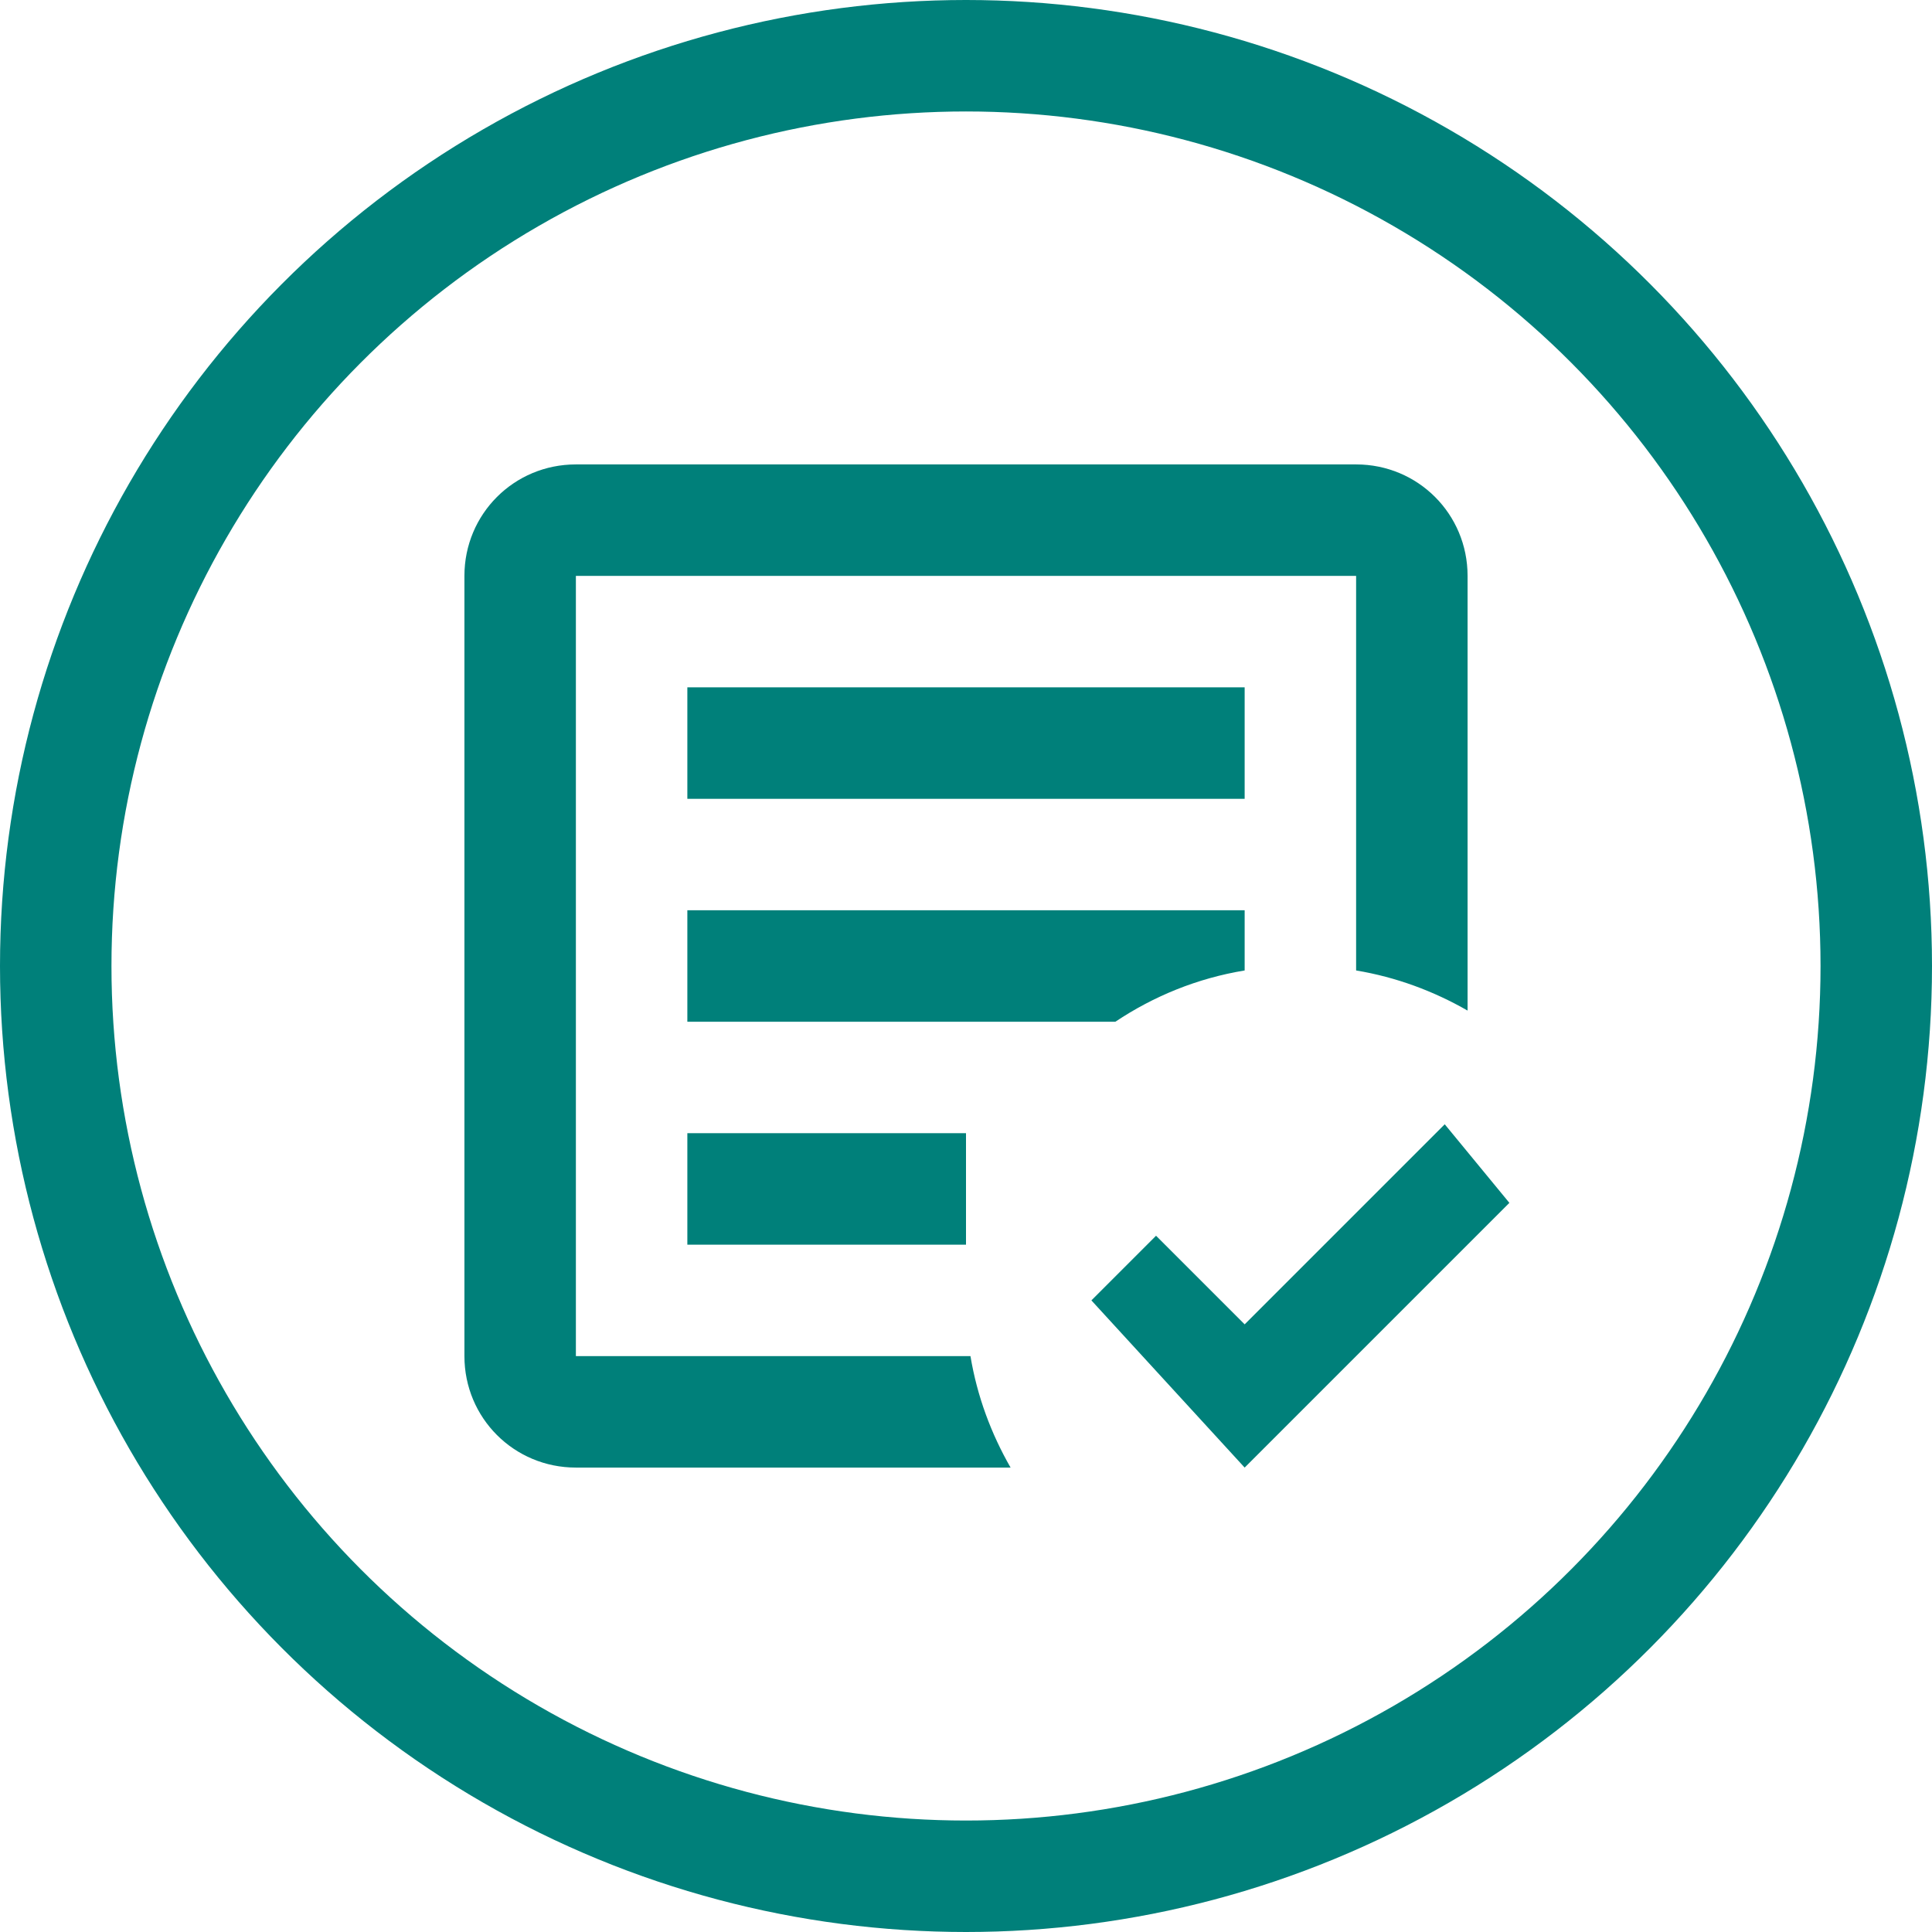 <svg width="104" height="104" viewBox="0 0 104 104" fill="none" xmlns="http://www.w3.org/2000/svg">
<path d="M67 79L58.75 70L62.23 66.52L67 71.29L77.77 60.52L81.25 64.75M54.4 79H31C27.67 79 25 76.33 25 73V31C25 27.67 27.67 25 31 25H73C76.33 25 79 27.67 79 31V54.4C77.17 53.35 75.16 52.6 73 52.24V31H31V73H52.24C52.6 75.16 53.35 77.17 54.4 79ZM52 67H37V61H52M60.04 55H37V49H67V52.24C64.45 52.66 62.11 53.62 60.04 55ZM67 43H37V37H67" fill="#00807A"/>
<circle cx="52" cy="52" r="49" stroke="#00807A" stroke-width="6"/>
</svg>

